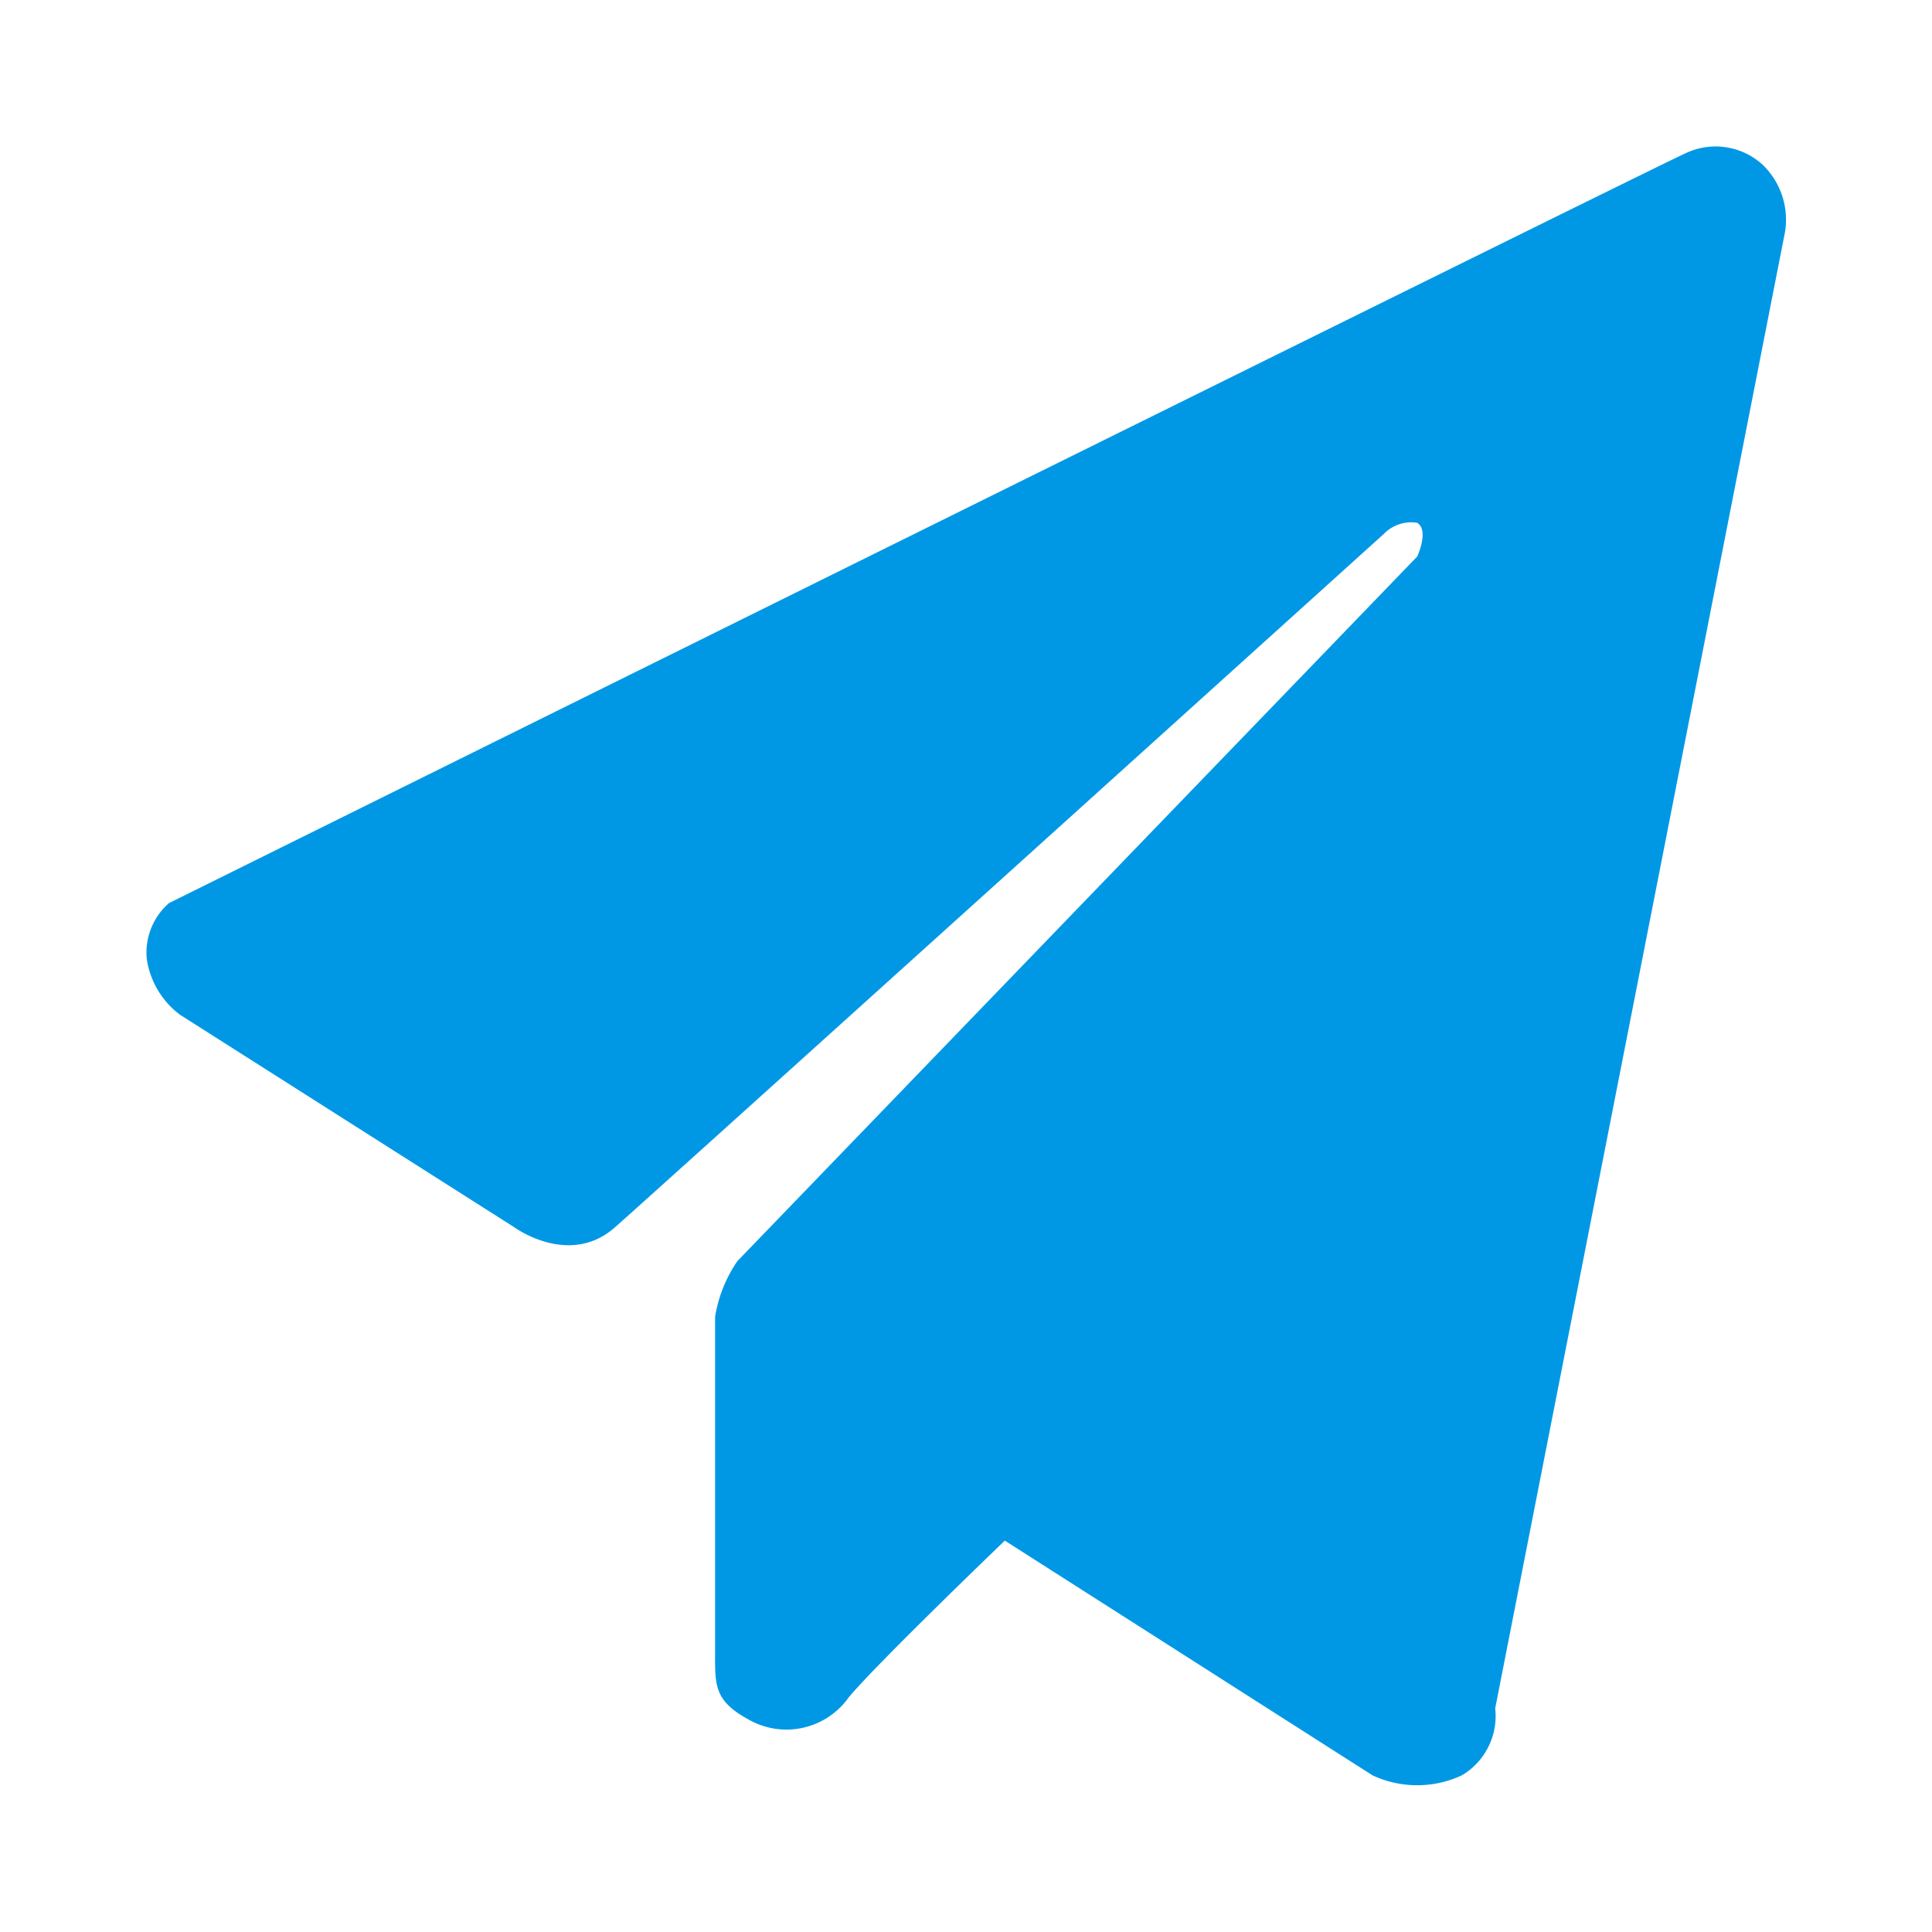 <svg xmlns="http://www.w3.org/2000/svg" width="66" height="66" viewBox="0 0 66 66">
  <defs>
    <style>
      .cls-1 {
        fill: #0098e5;
        fill-rule: evenodd;
      }
    </style>
  </defs>
  <path id="pic" class="cls-1" d="M464.428,1226.99v11.46c0,1.12-.033,1.65,1.142,2.29a2.607,2.607,0,0,0,3.427-.76c0.984-1.18,5.329-5.35,5.329-5.35l12.564,8.02a3.615,3.615,0,0,0,3.046,0,2.353,2.353,0,0,0,1.142-2.29l9.9-50.43a2.609,2.609,0,0,0-.761-2.3,2.382,2.382,0,0,0-2.665-.38c-0.824.35-51.777,25.6-51.777,25.6a2.246,2.246,0,0,0-.761,1.91,2.908,2.908,0,0,0,1.142,1.91l11.421,7.26s1.871,1.37,3.427,0,26.269-23.69,26.269-23.69a1.307,1.307,0,0,1,1.142-.38c0.413,0.26,0,1.15,0,1.15l-23.224,24.07A4.669,4.669,0,0,0,464.428,1226.99Z" transform="translate(-440 -1182)"/>
</svg>
